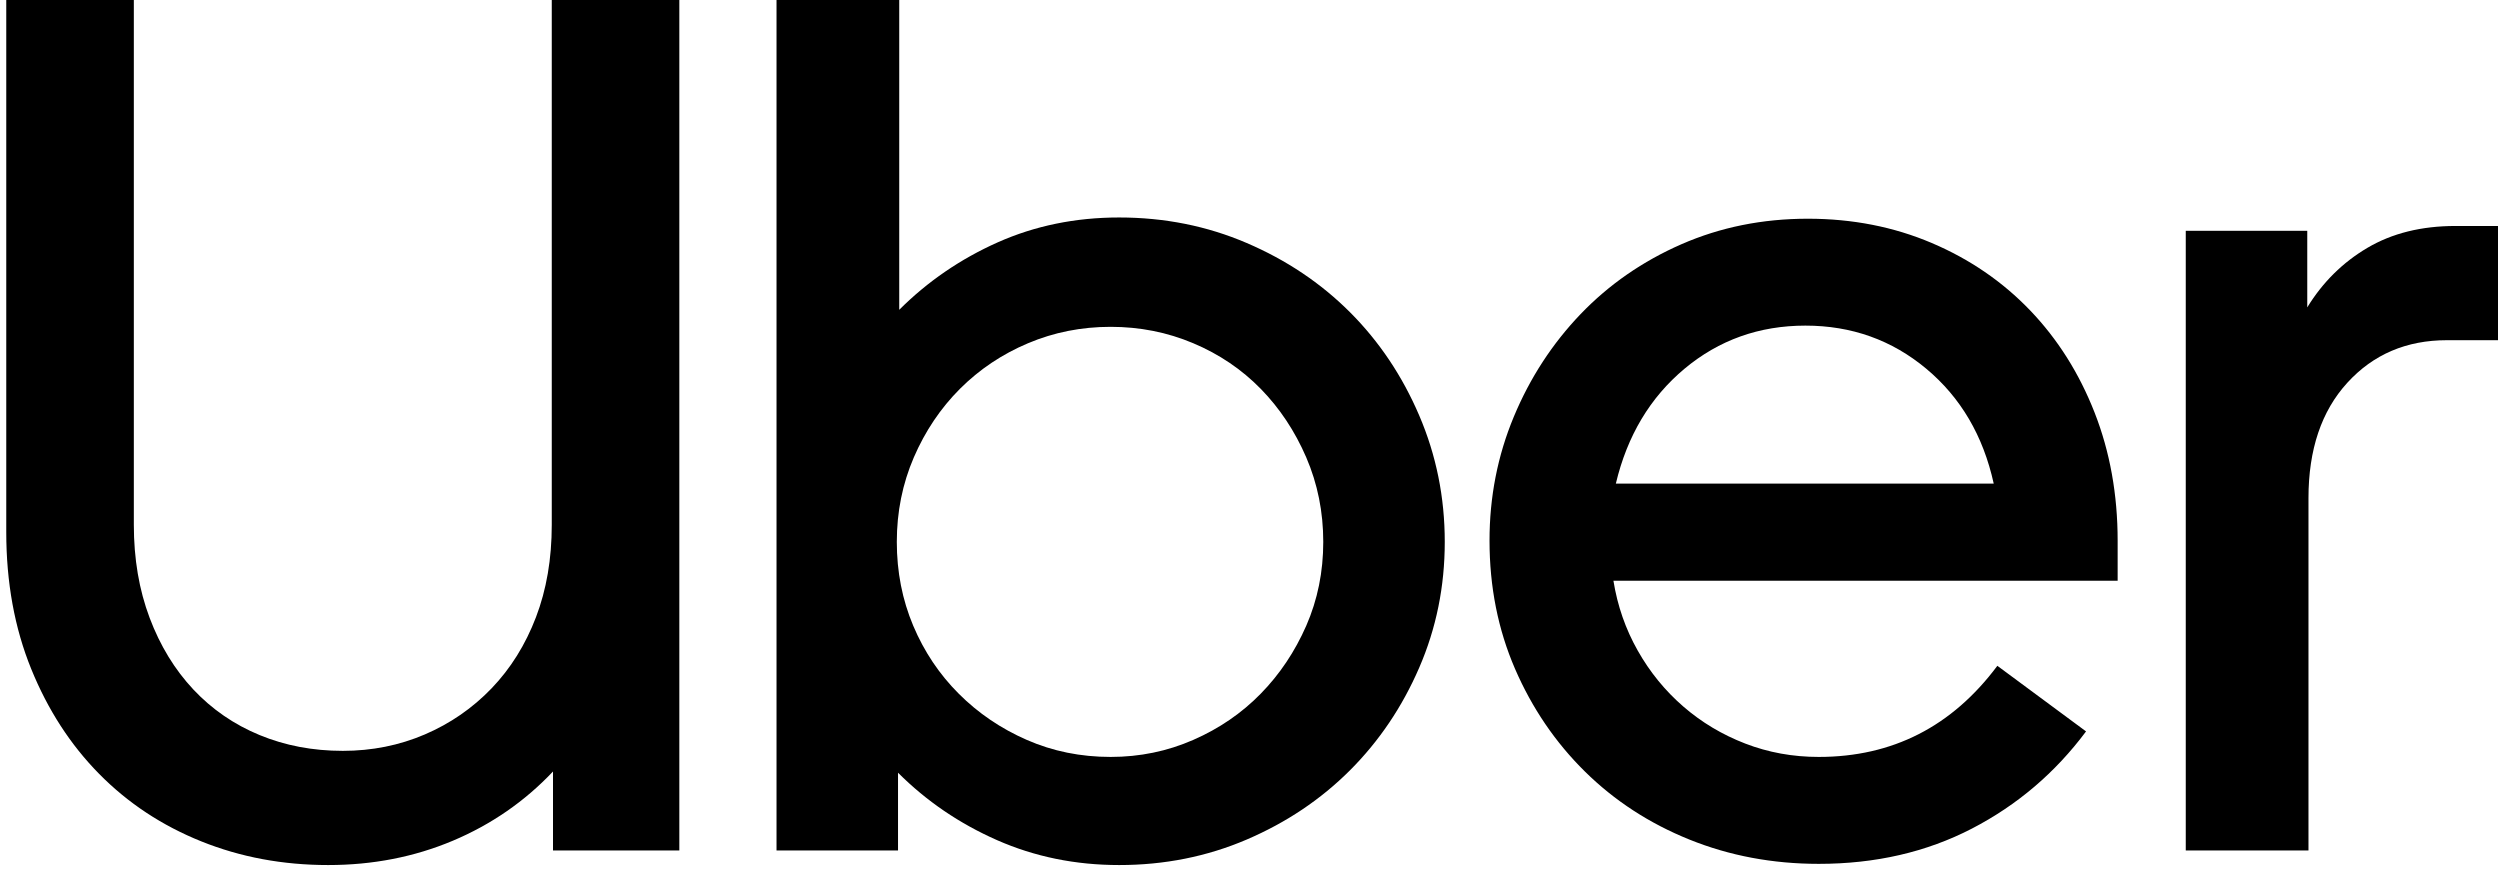 <svg width="105" height="37" viewBox="0 0 105 37" fill="none" xmlns="http://www.w3.org/2000/svg">
<g id="Uber" clip-path="url(#clip0_1575_4398)">
<g id="Group">
<path id="Vector" d="M6.284 25.948C6.726 27.122 7.339 28.125 8.121 28.959C8.904 29.792 9.831 30.43 10.902 30.872C11.974 31.315 13.139 31.536 14.398 31.536C15.622 31.536 16.77 31.306 17.842 30.847C18.914 30.387 19.849 29.741 20.649 28.908C21.448 28.074 22.069 27.079 22.511 25.922C22.953 24.766 23.174 23.473 23.174 22.044V0H28.532V35.72H23.226V32.403C22.035 33.662 20.631 34.631 19.016 35.312C17.4 35.992 15.656 36.332 13.785 36.332C11.88 36.332 10.103 36.001 8.453 35.337C6.803 34.674 5.374 33.73 4.166 32.505C2.959 31.28 2.006 29.809 1.309 28.091C0.611 26.373 0.263 24.46 0.263 22.35V0H5.621V22.044C5.621 23.473 5.842 24.774 6.284 25.948Z" fill="black"/>
<path id="Vector_2" d="M37.768 0V13.012C38.959 11.822 40.337 10.878 41.901 10.18C43.466 9.483 45.167 9.134 47.004 9.134C48.909 9.134 50.695 9.491 52.362 10.206C54.029 10.92 55.475 11.889 56.7 13.114C57.924 14.339 58.894 15.785 59.608 17.452C60.323 19.119 60.68 20.888 60.68 22.759C60.68 24.63 60.323 26.39 59.608 28.04C58.894 29.69 57.924 31.127 56.7 32.352C55.475 33.577 54.029 34.546 52.362 35.261C50.695 35.975 48.909 36.332 47.004 36.332C45.167 36.332 43.458 35.983 41.876 35.286C40.294 34.589 38.908 33.645 37.717 32.454V35.72H32.614V0H37.768ZM38.355 26.28C38.814 27.368 39.452 28.321 40.269 29.137C41.085 29.954 42.038 30.6 43.126 31.076C44.215 31.553 45.388 31.791 46.647 31.791C47.872 31.791 49.028 31.553 50.117 31.076C51.206 30.6 52.15 29.954 52.949 29.137C53.748 28.321 54.386 27.368 54.863 26.28C55.339 25.191 55.577 24.017 55.577 22.759C55.577 21.5 55.339 20.318 54.863 19.212C54.386 18.107 53.748 17.146 52.949 16.329C52.15 15.513 51.206 14.875 50.117 14.416C49.028 13.956 47.872 13.727 46.647 13.727C45.422 13.727 44.266 13.956 43.177 14.416C42.089 14.875 41.136 15.513 40.319 16.329C39.503 17.146 38.857 18.107 38.38 19.212C37.904 20.318 37.666 21.5 37.666 22.759C37.666 24.017 37.896 25.191 38.355 26.28Z" fill="black"/>
<path id="Vector_3" d="M63.58 17.503C64.26 15.87 65.196 14.433 66.386 13.191C67.577 11.95 68.989 10.972 70.622 10.257C72.255 9.543 74.024 9.186 75.929 9.186C77.8 9.186 79.535 9.526 81.134 10.206C82.733 10.886 84.11 11.831 85.267 13.038C86.424 14.246 87.325 15.675 87.972 17.325C88.618 18.974 88.941 20.769 88.941 22.708V24.392H67.764C67.934 25.447 68.275 26.425 68.785 27.326C69.295 28.228 69.933 29.01 70.698 29.673C71.464 30.337 72.331 30.856 73.301 31.23C74.27 31.604 75.299 31.791 76.388 31.791C79.484 31.791 81.984 30.515 83.889 27.964L87.614 30.719C86.322 32.454 84.723 33.815 82.818 34.802C80.913 35.788 78.769 36.282 76.388 36.282C74.449 36.282 72.638 35.941 70.954 35.261C69.27 34.581 67.807 33.628 66.565 32.403C65.324 31.178 64.346 29.741 63.631 28.091C62.917 26.442 62.56 24.647 62.56 22.708C62.559 20.871 62.9 19.136 63.58 17.503ZM70.749 15.487C69.304 16.695 68.343 18.302 67.866 20.31H83.736C83.294 18.302 82.35 16.695 80.904 15.487C79.458 14.28 77.766 13.676 75.827 13.676C73.888 13.676 72.195 14.28 70.749 15.487Z" fill="black"/>
<path id="Vector_4" d="M98.589 16.074C97.5 17.265 96.956 18.881 96.956 20.922V35.72H91.802V9.695H96.905V12.91C97.551 11.856 98.393 11.022 99.43 10.41C100.468 9.797 101.701 9.491 103.13 9.491H104.916V14.288H102.773C101.072 14.288 99.677 14.883 98.589 16.074Z" fill="black"/>
</g>
</g>
<defs>
<clipPath id="clip0_1575_4398">
<rect width="104.658" height="36.332" fill="white" transform="translate(0.263)"/>
</clipPath>
</defs>
</svg>
